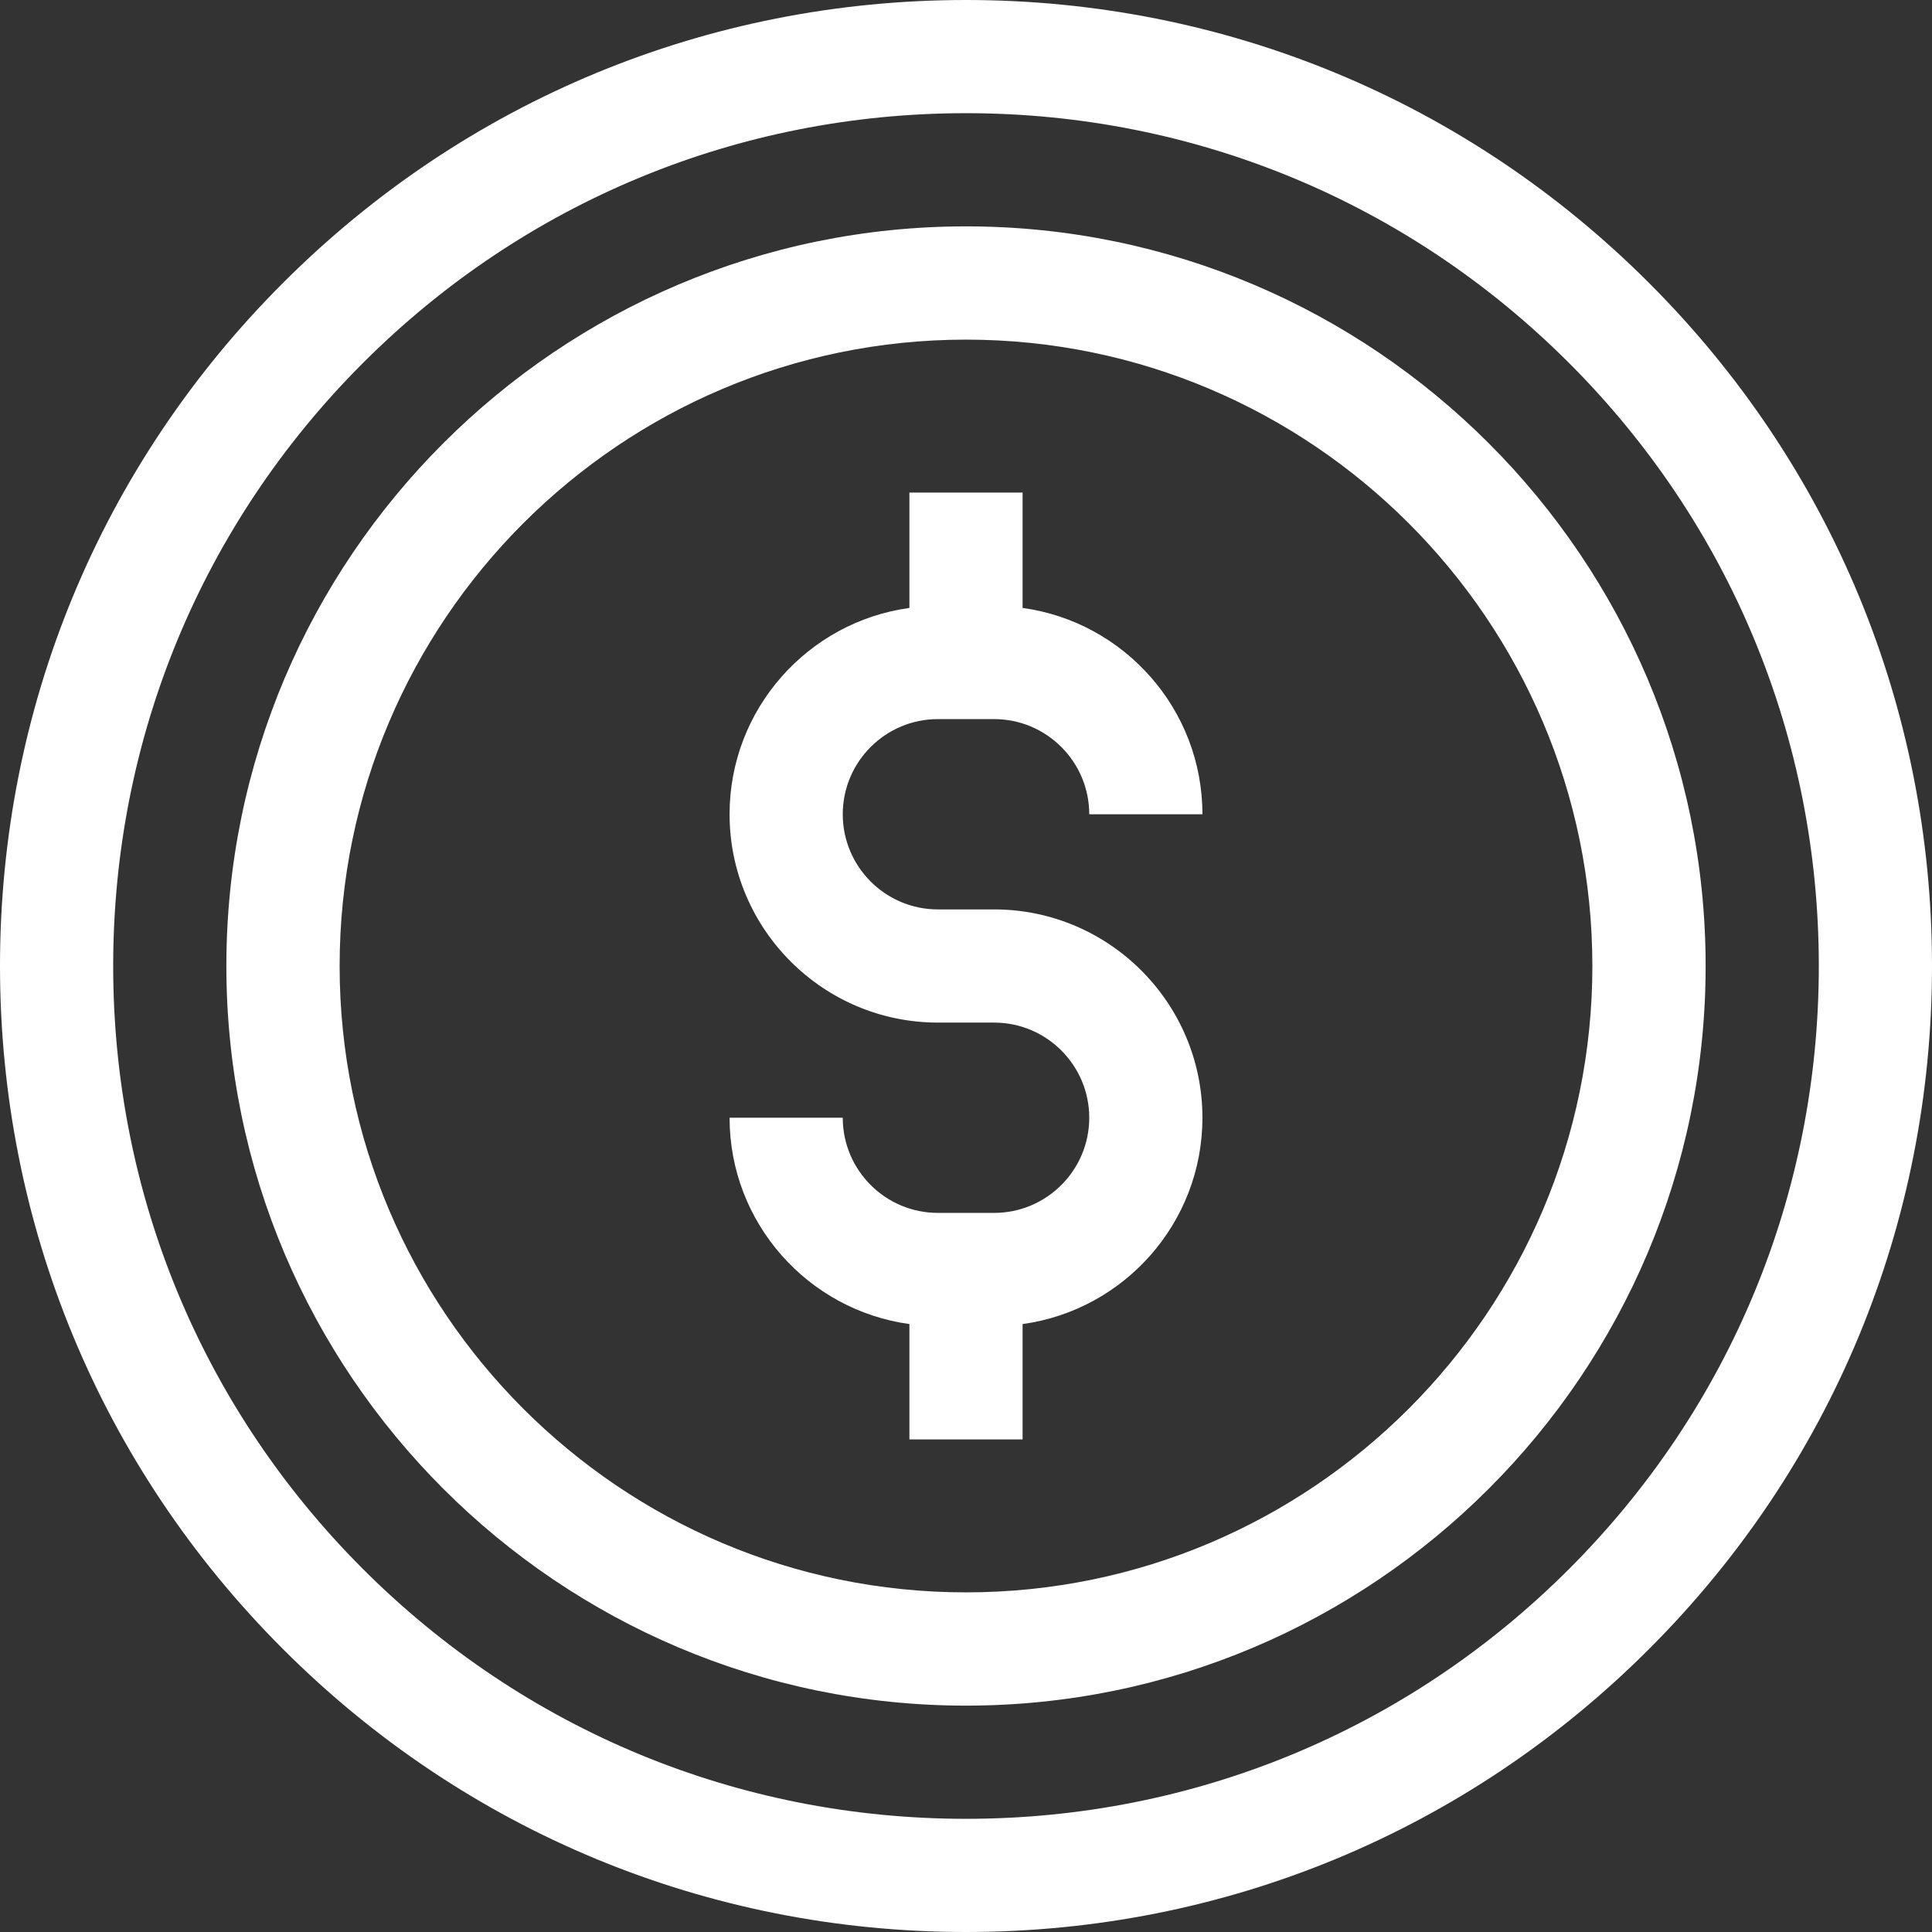  <svg width="24" height="24" viewBox="0 0 24 24" fill="none" xmlns="http://www.w3.org/2000/svg">
                                        <rect x="0" y="0" width="24" height="24" fill="#333333" stroke="none"/>
                                        <path d="M20.485 3.515C18.219 1.248 15.205 0 12 0C8.795 0 5.781 1.248 3.515 3.515C1.248 5.781 0 8.795 0 12C0 15.205 1.248 18.219 3.515 20.485C5.781 22.752 8.795 24 12 24C15.205 24 18.219 22.752 20.485 20.485C22.752 18.219 24 15.205 24 12C24 8.795 22.752 5.781 20.485 3.515ZM19.491 19.491C17.49 21.492 14.83 22.594 12 22.594C9.17 22.594 6.51 21.492 4.509 19.491C2.508 17.49 1.406 14.83 1.406 12C1.406 9.17 2.508 6.51 4.509 4.509C6.51 2.508 9.17 1.406 12 1.406C14.83 1.406 17.49 2.508 19.491 4.509C21.492 6.51 22.594 9.17 22.594 12C22.594 14.83 21.492 17.49 19.491 19.491Z" fill="white"/>
                                        <path d="M12 2.812C6.934 2.812 2.812 6.934 2.812 12C2.812 17.066 6.934 21.188 12 21.188C17.066 21.188 21.188 17.066 21.188 12C21.188 6.934 17.066 2.812 12 2.812ZM12 19.781C7.709 19.781 4.219 16.291 4.219 12C4.219 7.709 7.709 4.219 12 4.219C16.291 4.219 19.781 7.709 19.781 12C19.781 16.291 16.291 19.781 12 19.781Z" fill="white"/>
                                        <path d="M11.651 8.933H12.349C13.001 8.933 13.531 9.463 13.531 10.115H14.937C14.937 8.808 13.963 7.725 12.703 7.552V6.119H11.297V7.552C10.037 7.725 9.063 8.808 9.063 10.115C9.063 11.542 10.224 12.703 11.651 12.703H12.349C13.001 12.703 13.531 13.233 13.531 13.885C13.531 14.537 13.001 15.067 12.349 15.067H11.651C10.999 15.067 10.469 14.537 10.469 13.885H9.063C9.063 15.192 10.037 16.275 11.297 16.448V17.881H12.703V16.448C13.963 16.275 14.937 15.192 14.937 13.885C14.937 12.458 13.776 11.297 12.349 11.297H11.651C10.999 11.297 10.469 10.767 10.469 10.115C10.469 9.463 10.999 8.933 11.651 8.933Z" fill="white"/>
                                    </svg>